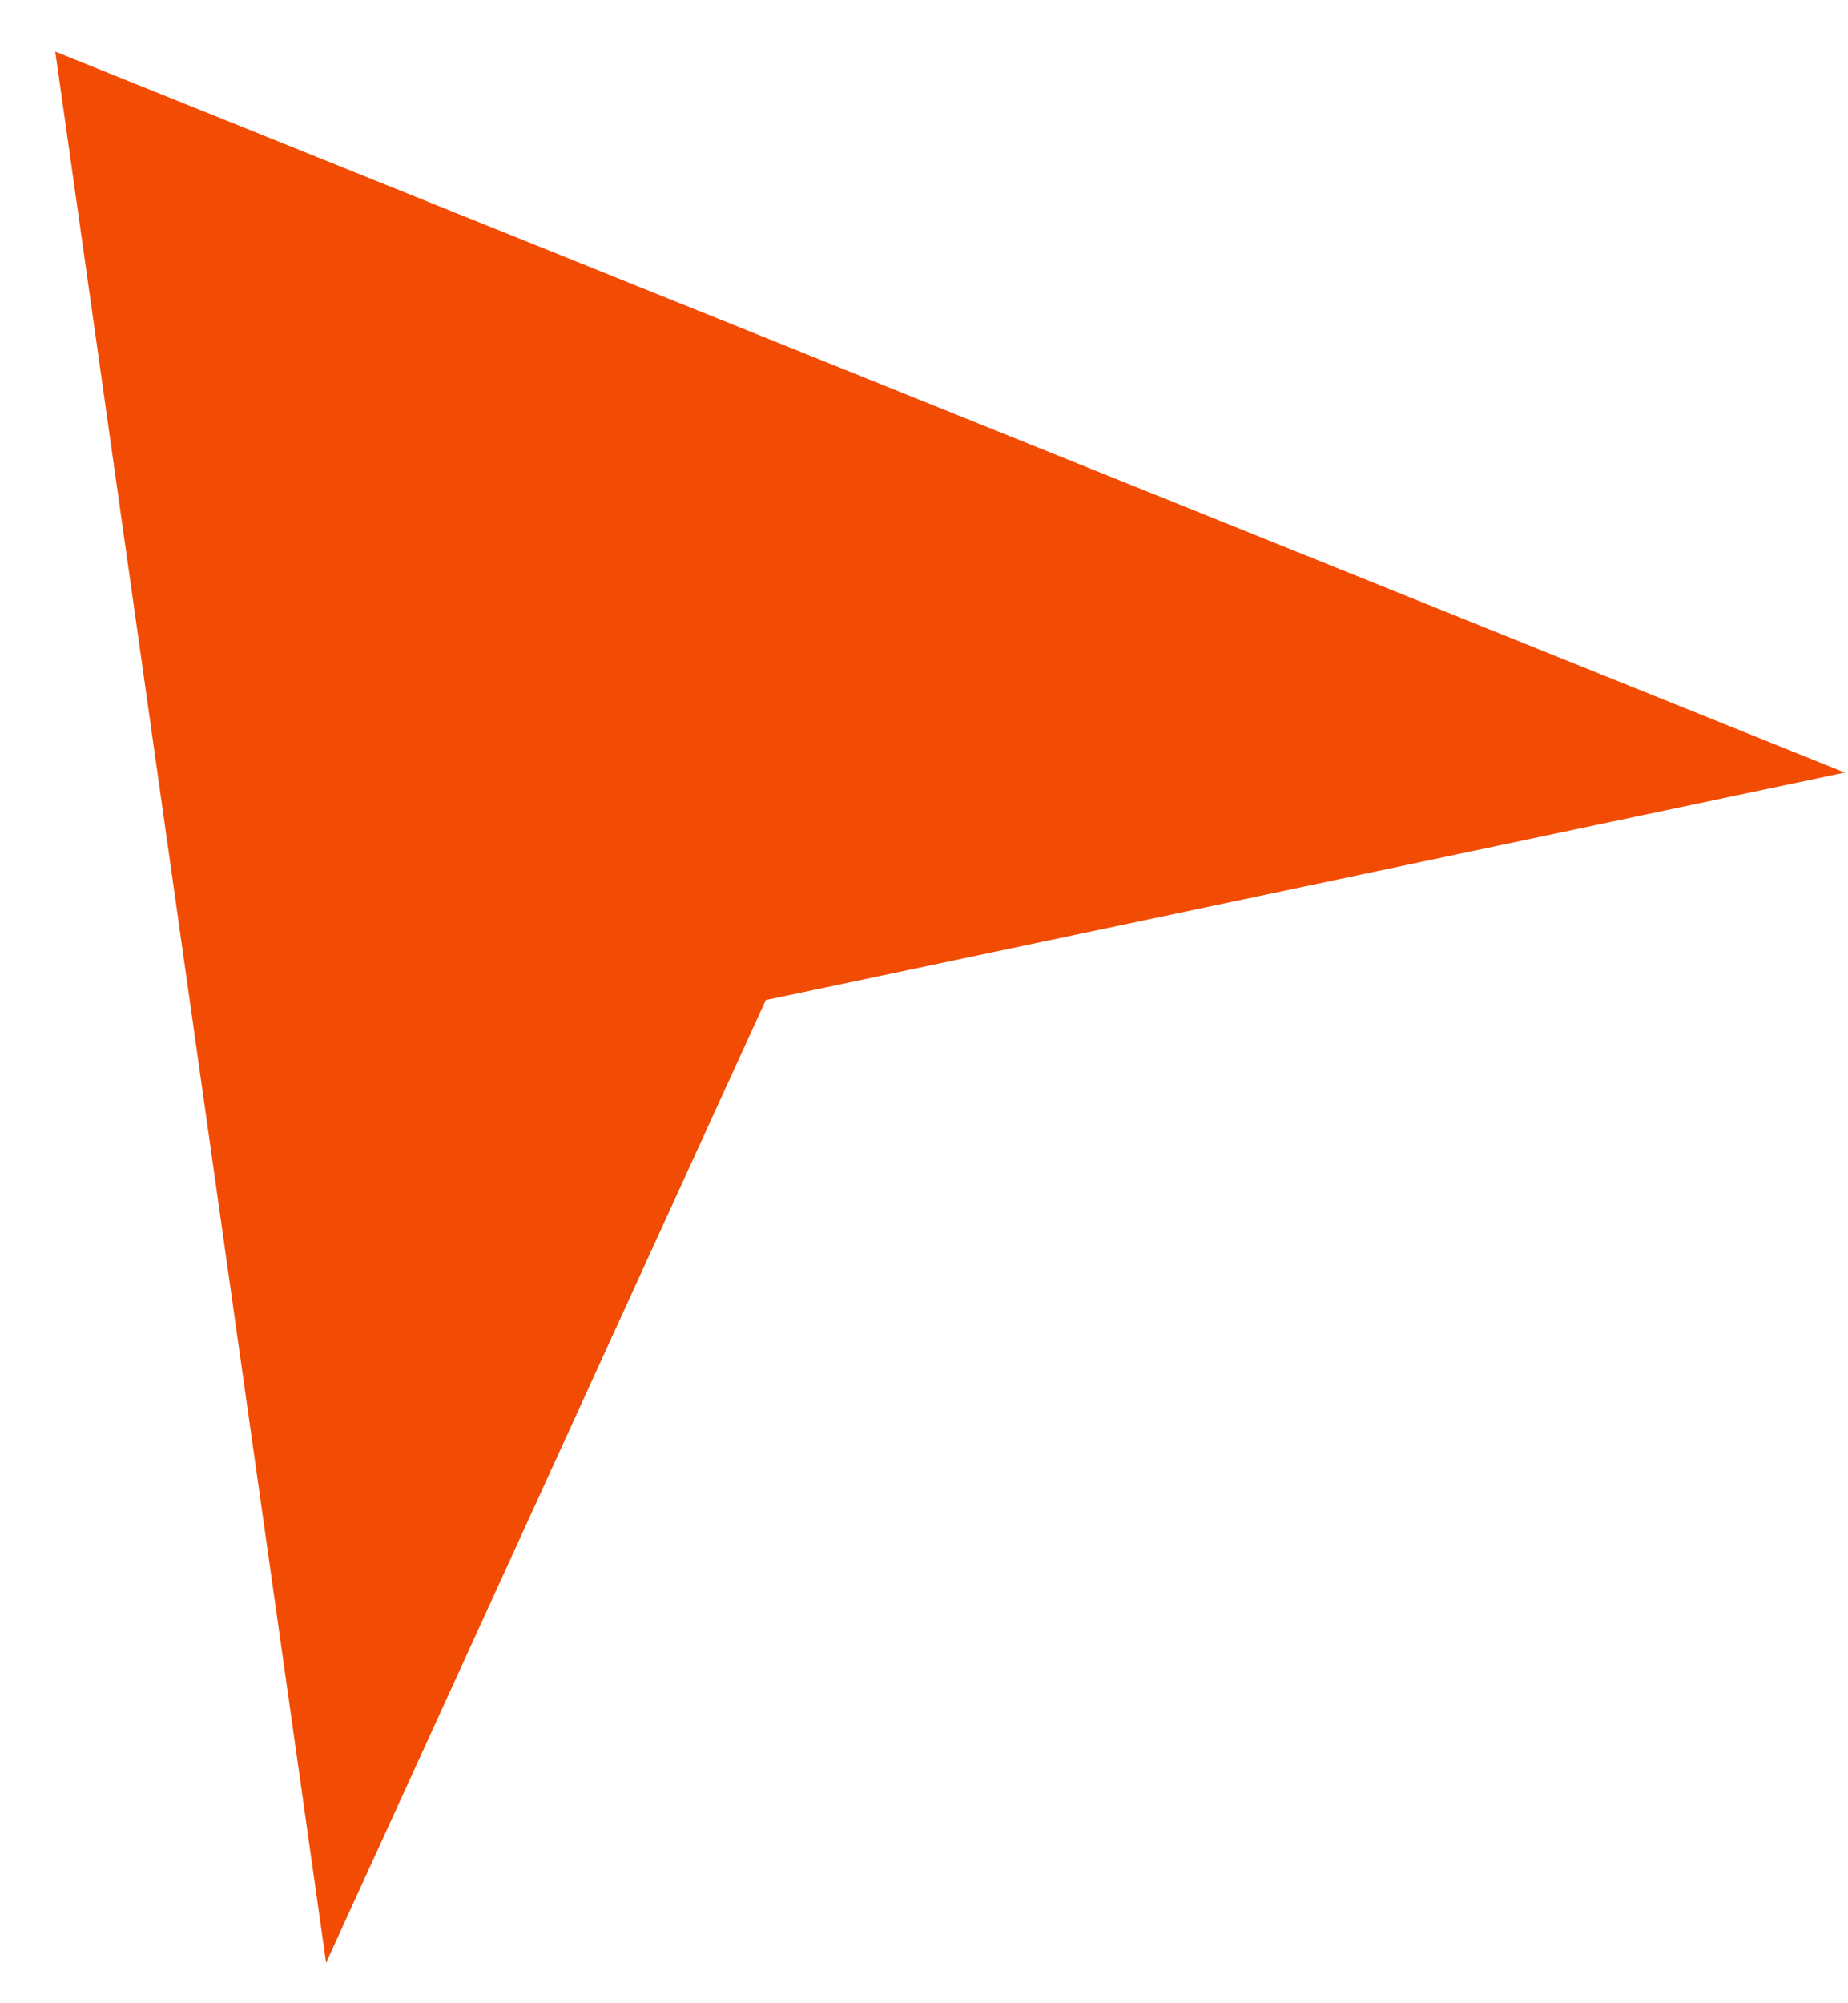 <?xml version="1.0" encoding="UTF-8"?> <svg xmlns="http://www.w3.org/2000/svg" width="24" height="26" viewBox="0 0 24 26" fill="none"><path d="M0.718 0.67L23.958 10.027L9.945 12.98L4.235 25.475L0.718 0.67Z" fill="#F24B03"></path></svg> 